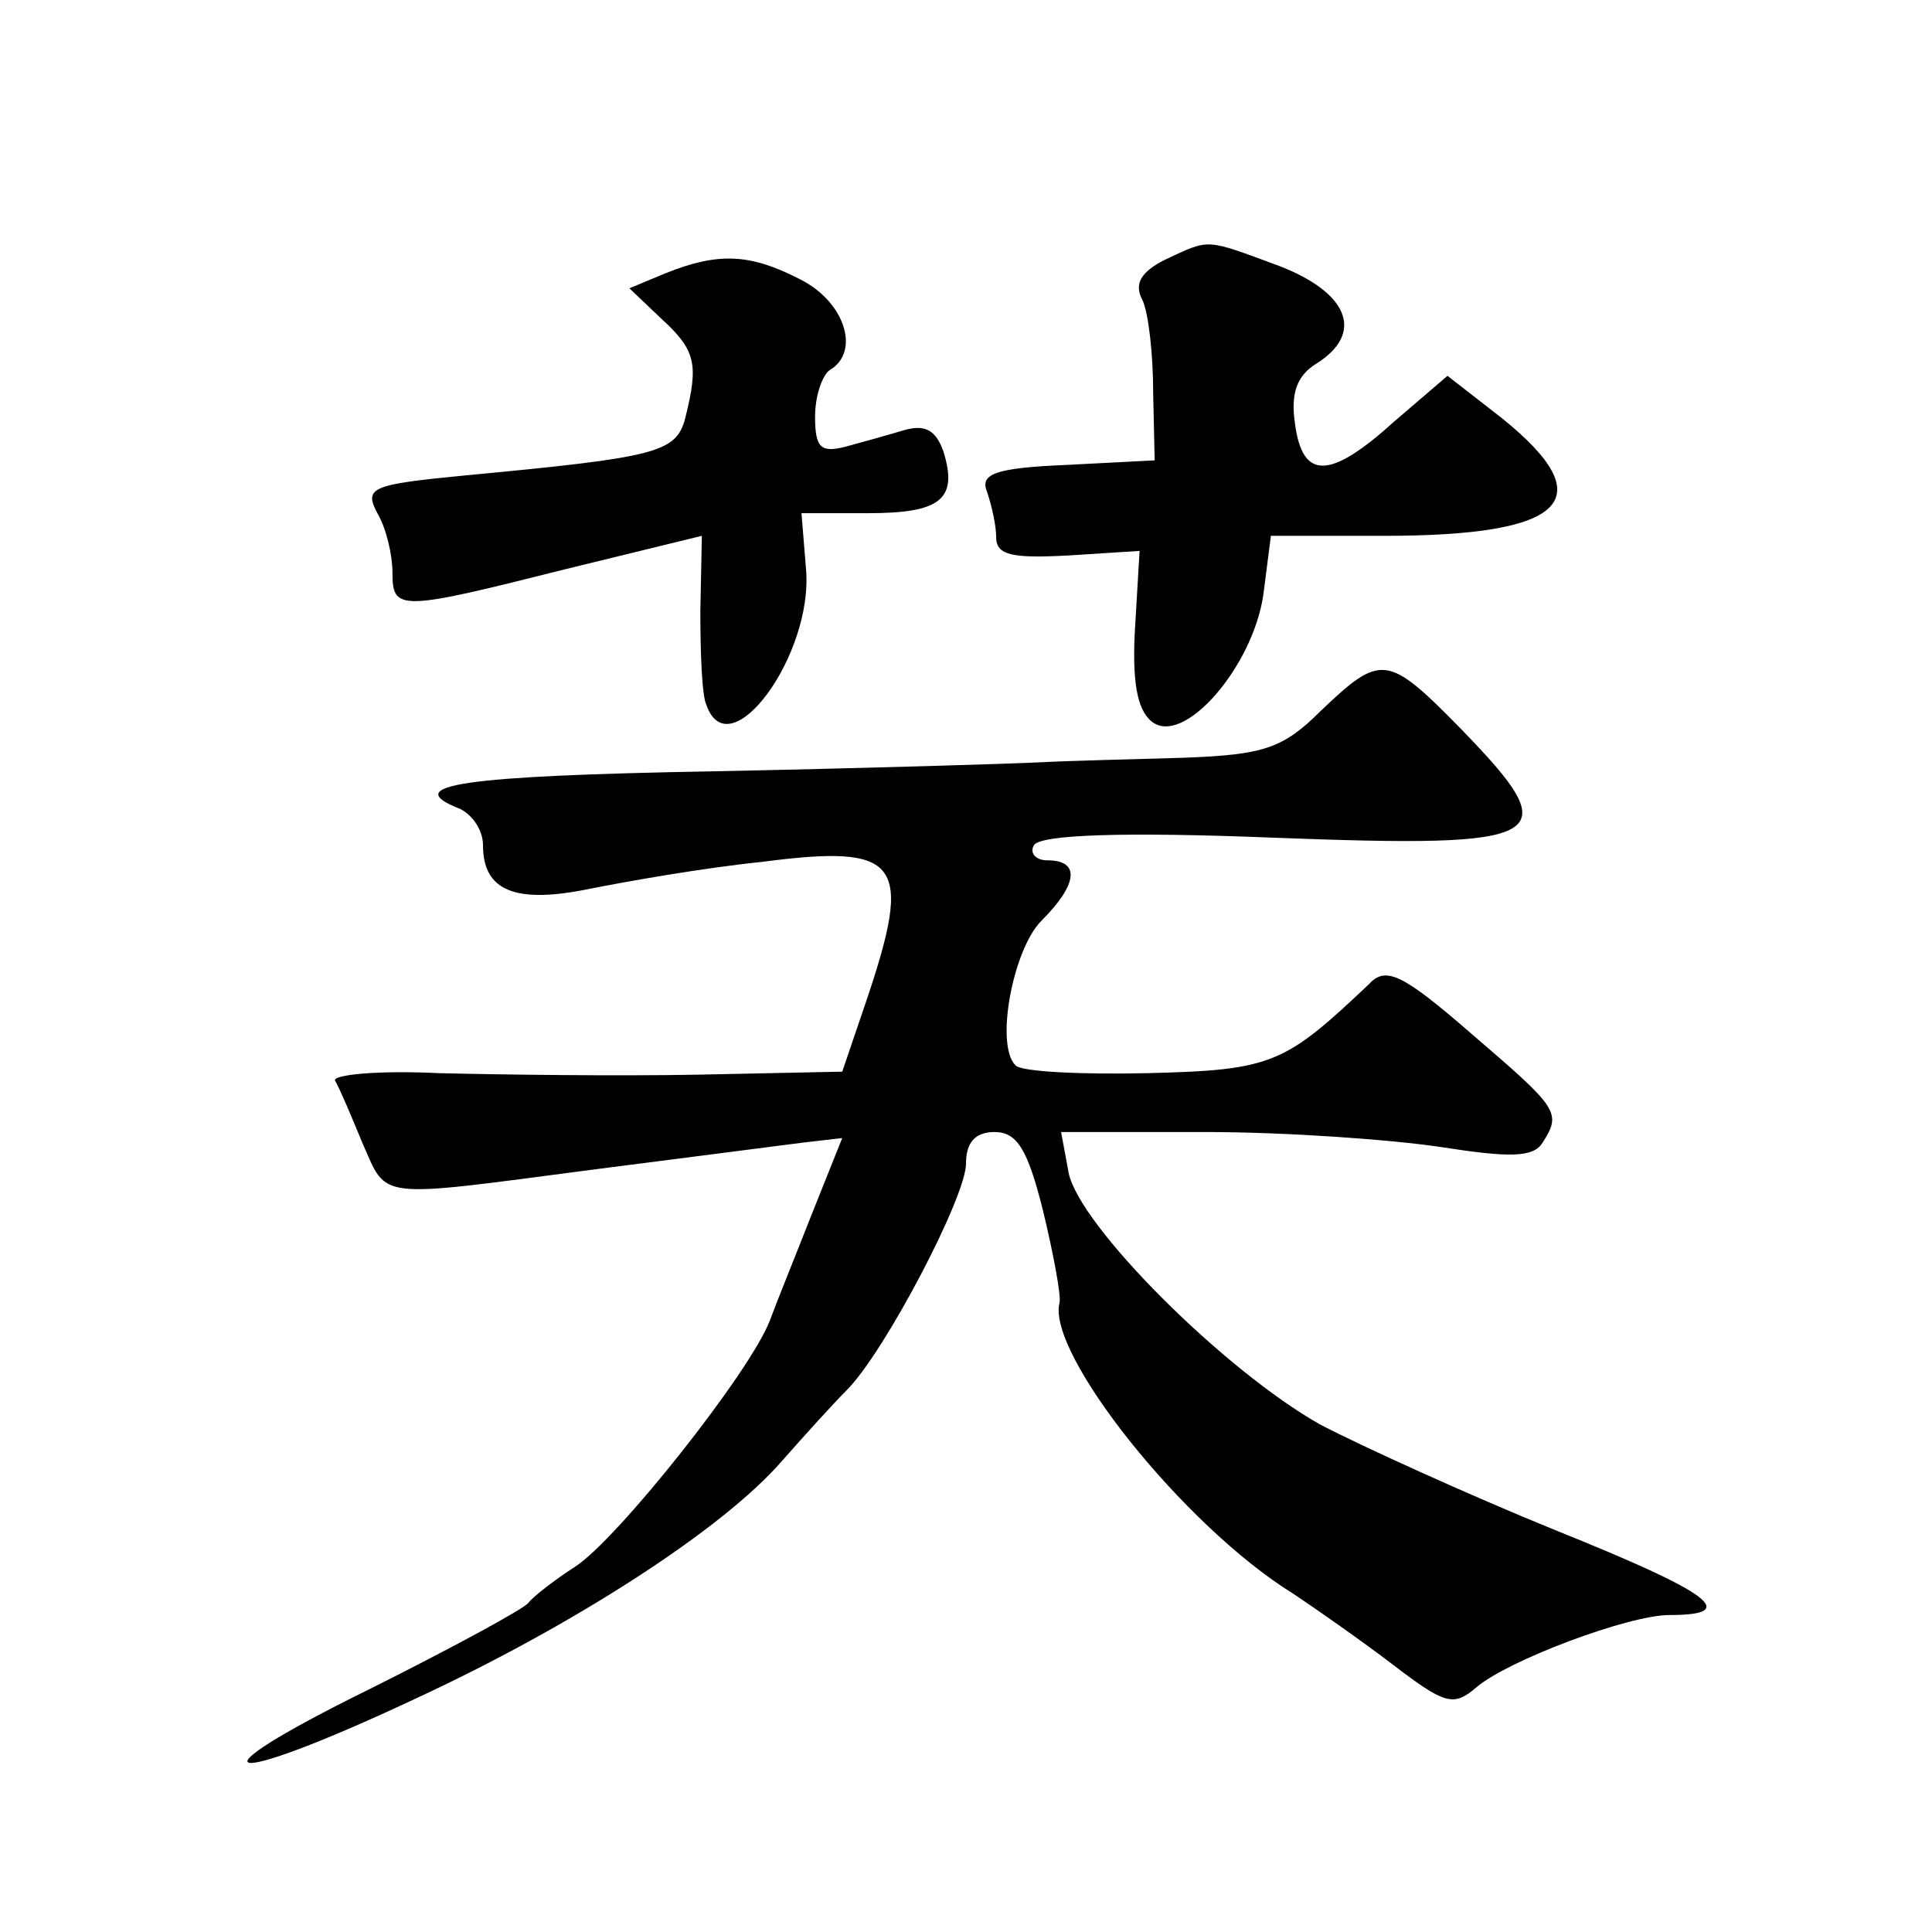 <?xml version="1.0" standalone="no"?>
<!DOCTYPE svg PUBLIC "-//W3C//DTD SVG 20010904//EN"
 "http://www.w3.org/TR/2001/REC-SVG-20010904/DTD/svg10.dtd">
<svg version="1.0" xmlns="http://www.w3.org/2000/svg"
 width="128pt" height="128pt" viewBox="0 0 128 128"
 preserveAspectRatio="xMidYMid meet">
<g transform="translate(0,128) scale(0.1,-0.1)"
fill="#0" stroke="none">
<path d="M772 1108 c-16 -8 -21 -16 -15 -27 4 -9 7 -36 7 -61 l1 -45 -58 -3 c-48
-2 -58 -6 -53 -18 3 -9 6 -22 6 -30 0 -12 11 -14 48 -12 l47 3 -3 -51 c-2 -34 1
-54 11 -62 21 -17 67 36 74 84 l5 39 75 0 c121 0 145 24 78 78 l-36 28 -35 -30
c-43 -39 -61 -39 -66 -2 -3 20 1 32 14 40 32 20 22 47 -25 65 -49 18 -45 18 -75
4z M441 1099 l-24 -10 21 -20 c23 -21 25 -30 16 -66 -6 -23 -19 -26 -146 -38 -62
-6 -67 -8 -58 -25 6 -10 10 -28 10 -39 0 -26 4 -26 115 2 l90 22 -1 -50 c0 -27
1 -56 4 -62 15 -43 71 33 66 90 l-3 37 44 0 c48 0 60 9 50 41 -5 14 -12 18 -26
14 -10 -3 -28 -8 -39 -11 -16 -4 -20 -1 -20 20 0 14 5 28 10 31 20 12 10 45 -20
60 -33 17 -54 18 -89 4z M875 809 c-25 -25 -38 -29 -90 -31 -33 -1 -76 -2 -95 -3
-19 -1 -117 -4 -217 -6 -167 -3 -209 -9 -168 -25 8 -4 15 -14 15 -24 0 -30 21 -39
70 -29 25 5 76 14 115 18 92 12 100 0 69 -92 l-16 -47 -96 -2 c-54 -1 -130 0 -171
1 -40 2 -71 -1 -69 -5 3 -5 11 -24 18 -41 17 -38 7 -37 152 -18 62 8 125 16 140
18 l26 3 -20 -50 c-11 -28 -24 -60 -28 -71 -13 -34 -101 -145 -129 -163 -14 -9
-28 -20 -31 -24 -3 -4 -51 -30 -105 -57 -124 -61 -99 -67 29 -7 106 49 205 113
244 158 15 17 34 38 43 47 25 25 79 128 79 150 0 14 6 21 19 21 15 0 22 -12 32
-52 7 -29 12 -56 11 -61 -9 -33 82 -148 155 -193 15 -10 45 -31 66 -47 34 -26 40
-28 55 -15 21 18 101 48 128 48 48 0 27 15 -75 56 -59 24 -129 56 -156 70 -64 36
-160 132 -167 167 l-5 27 96 0 c53 0 123 -5 156 -10 45 -7 61 -7 67 3 13 20 10
23 -47 72 -46 40 -57 45 -68 33 -56 -53 -64 -57 -147 -59 -44 -1 -83 1 -87 5 -14
13 -2 77 17 96 24 24 26 40 4 40 -8 0 -12 5 -9 10 4 7 59 9 159 5 184 -7 195 -1
124 72 -49 50 -53 50 -93 12z"/>
</g>
</svg>
